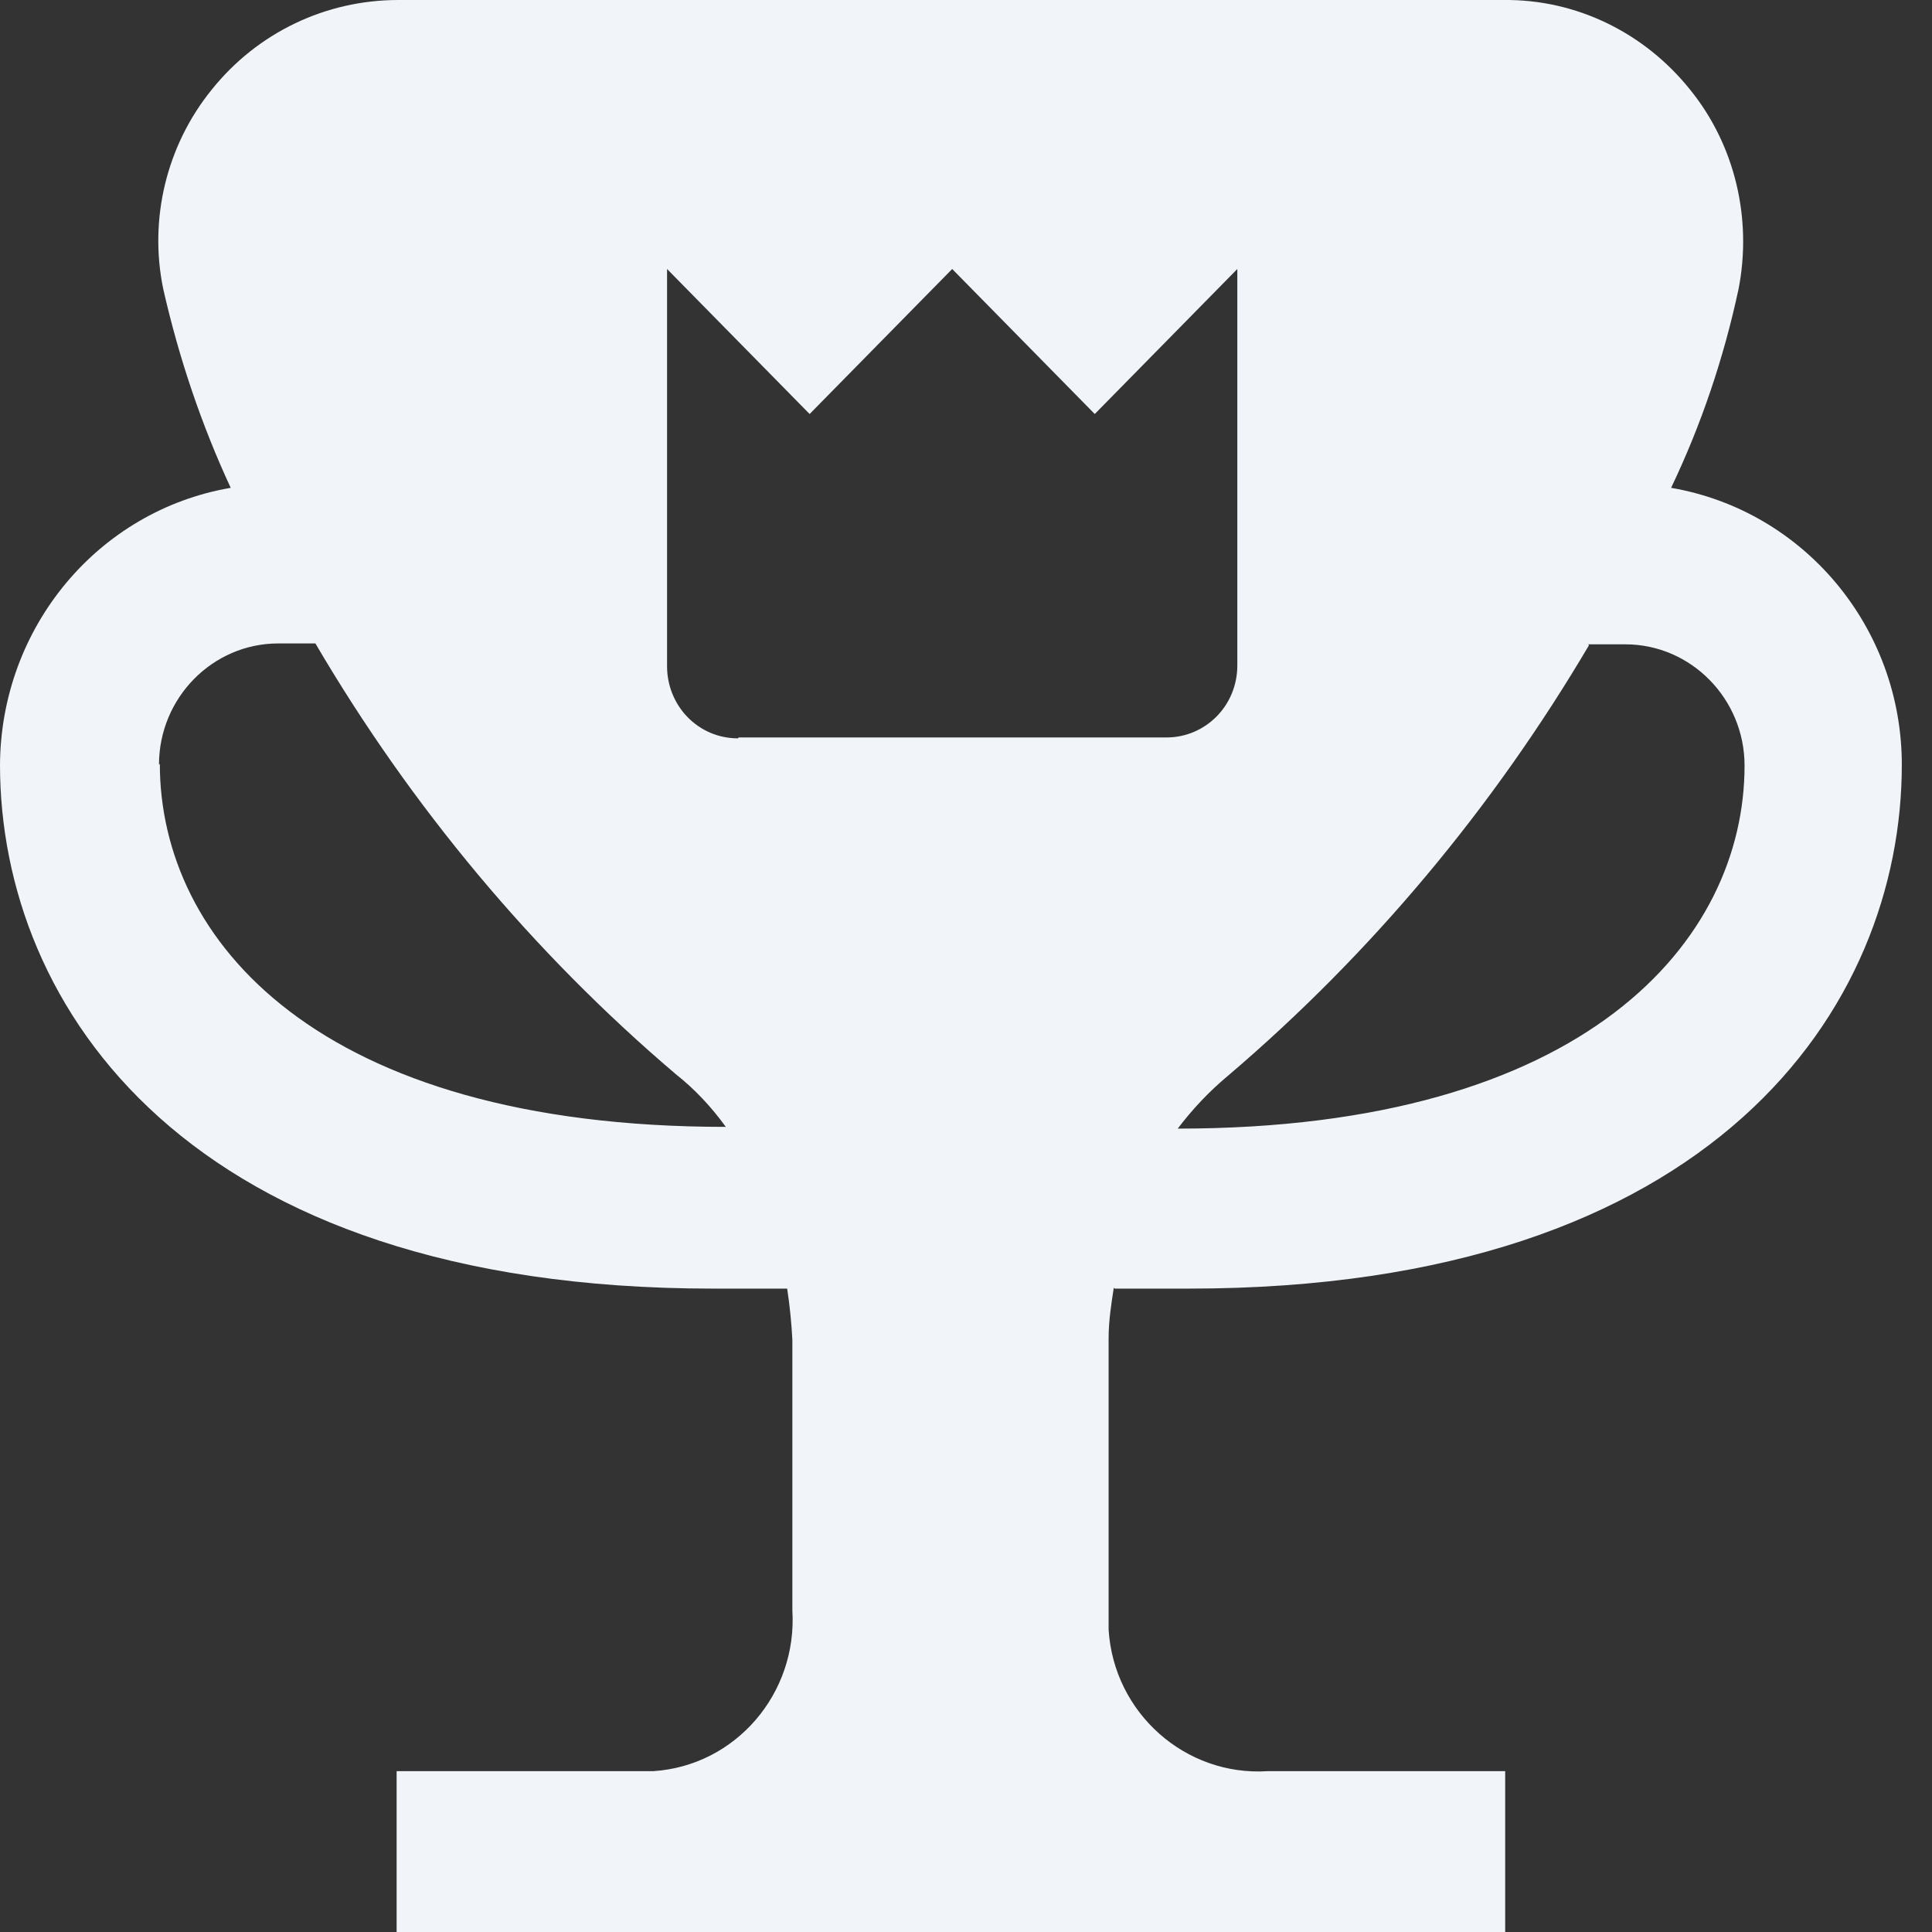 <?xml version="1.0" encoding="utf-8"?>
<svg xmlns="http://www.w3.org/2000/svg" fill="none" height="100%" overflow="visible" preserveAspectRatio="none" style="display: block;" viewBox="0 0 48 48" width="100%">
<rect x="0" y="0" width="48" height="48" fill="#333333" stroke="none"/>
<path d="M27.693 32.015H29.539C42.613 32.015 47.25 25.005 47.25 18.999C47.25 15.593 44.824 12.688 41.518 12.12C42.27 10.548 42.828 8.888 43.193 7.185C43.536 5.438 43.107 3.604 41.99 2.228C40.853 0.808 39.157 -0.021 37.353 0H9.897C8.093 0 6.397 0.808 5.26 2.228C4.143 3.604 3.692 5.438 4.057 7.185C4.444 8.888 5.002 10.548 5.732 12.12C2.426 12.688 0.021 15.593 0 18.999C0 25.005 4.637 32.015 17.711 32.015H19.557C19.621 32.43 19.664 32.866 19.686 33.281V40.007C19.814 42.082 18.269 43.873 16.229 44.004C16.079 44.004 15.907 44.004 15.757 44.004H9.854V48H37.396V44.004H31.493C29.453 44.135 27.672 42.562 27.543 40.488C27.543 40.313 27.543 40.16 27.543 39.986V33.26C27.543 32.823 27.607 32.408 27.672 31.993L27.693 32.015ZM39.457 16.008H40.38C42.012 16.008 43.343 17.361 43.343 19.021C43.343 23.367 39.414 28.04 29.26 28.04C29.625 27.56 30.033 27.123 30.505 26.73C34.069 23.695 37.096 20.069 39.479 16.029L39.457 16.008ZM3.95 18.999C3.95 17.34 5.281 15.986 6.913 15.986H7.836C10.219 20.048 13.245 23.673 16.788 26.686C17.26 27.058 17.668 27.494 18.033 27.997C7.879 27.997 3.971 23.345 3.971 18.977L3.95 18.999ZM18.333 18.344C17.346 18.344 16.573 17.536 16.573 16.553V6.683L20.115 10.286L23.657 6.683L27.199 10.286L30.741 6.683V16.532C30.741 17.536 29.947 18.322 28.981 18.322H18.355L18.333 18.344Z" fill="#F1F5F9" id="Vector"/>
</svg>